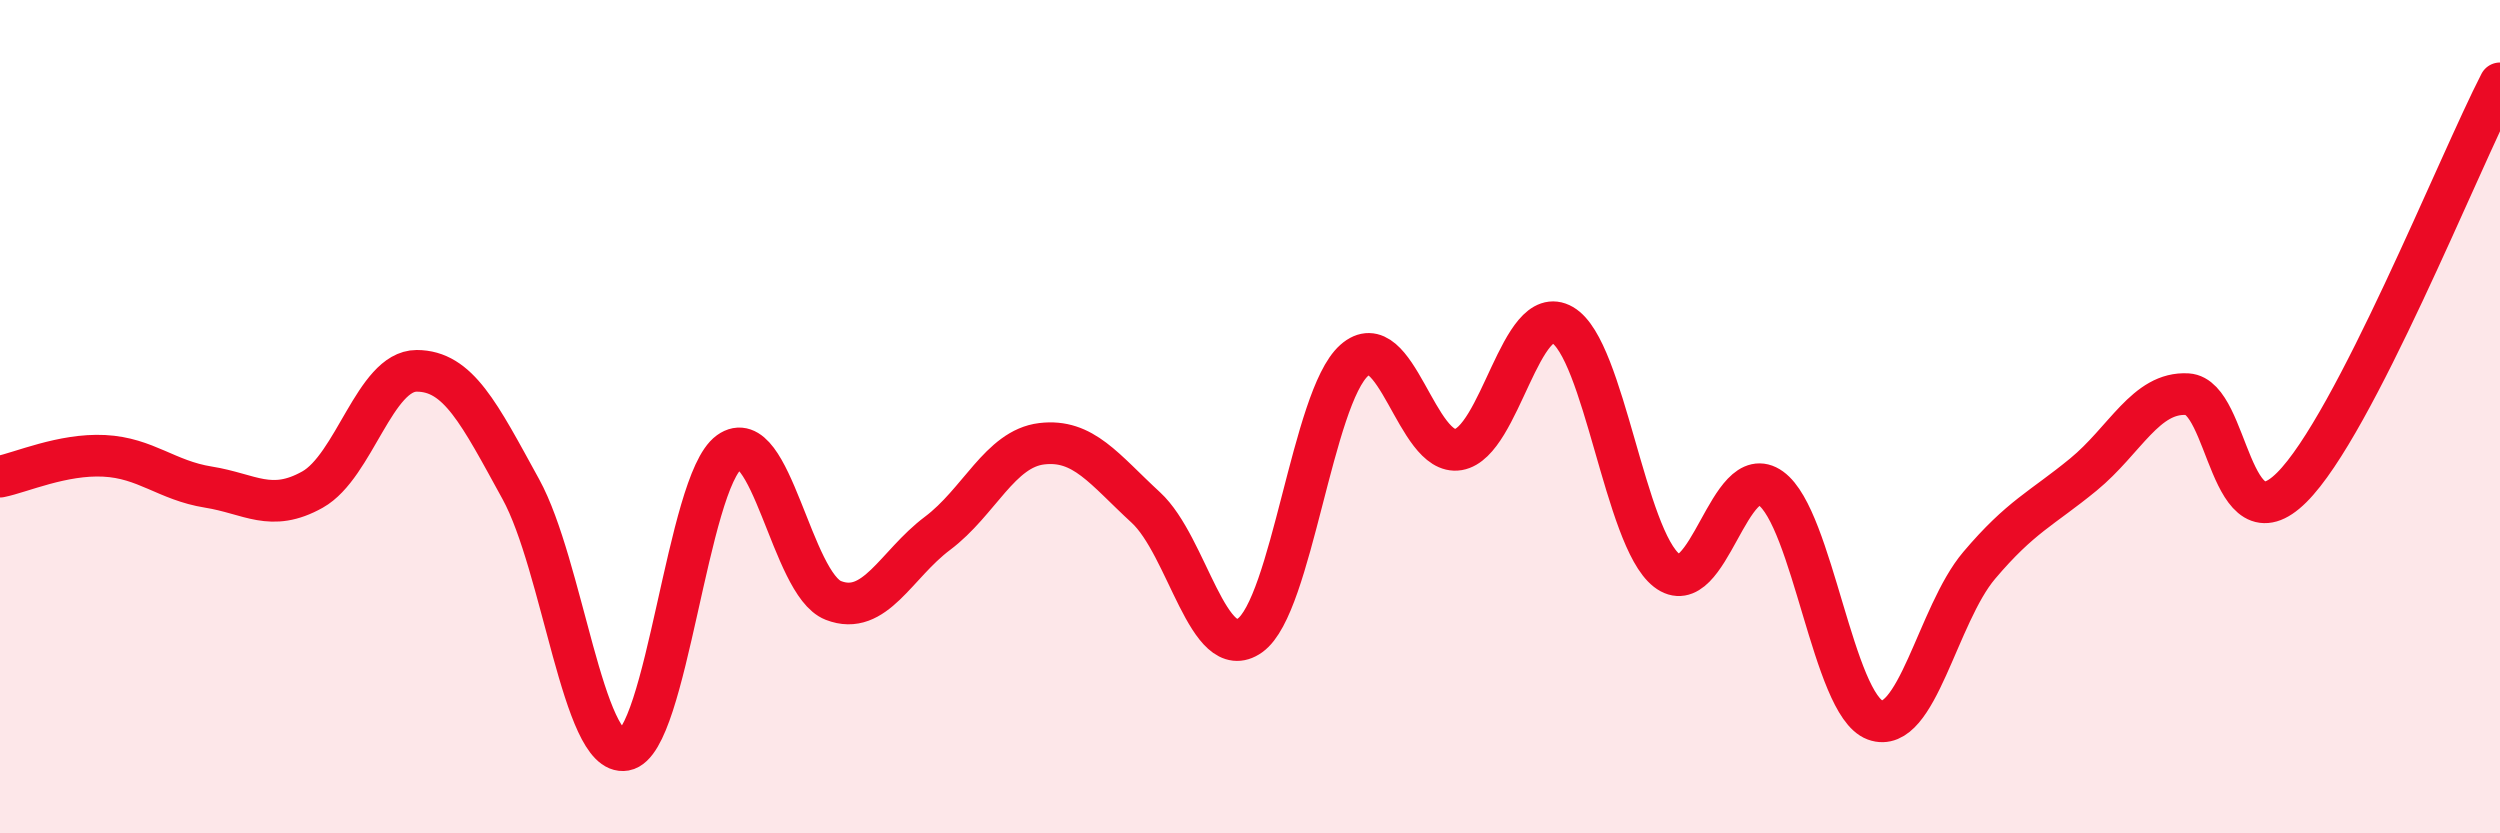 
    <svg width="60" height="20" viewBox="0 0 60 20" xmlns="http://www.w3.org/2000/svg">
      <path
        d="M 0,11.44 C 0.5,11.34 1.5,10.89 2.5,10.94 C 3.5,10.99 4,11.53 5,11.69 C 6,11.85 6.5,12.31 7.5,11.75 C 8.5,11.19 9,8.9 10,8.9 C 11,8.9 11.5,9.92 12.5,11.74 C 13.5,13.56 14,18.18 15,18 C 16,17.82 16.5,11.57 17.5,10.85 C 18.5,10.13 19,14.02 20,14.41 C 21,14.8 21.5,13.55 22.5,12.8 C 23.5,12.05 24,10.77 25,10.65 C 26,10.53 26.5,11.26 27.5,12.18 C 28.5,13.1 29,15.96 30,15.25 C 31,14.54 31.5,9.54 32.5,8.65 C 33.5,7.76 34,10.96 35,10.79 C 36,10.62 36.5,7.22 37.5,7.8 C 38.5,8.38 39,12.91 40,13.69 C 41,14.47 41.5,11 42.5,11.72 C 43.5,12.44 44,16.91 45,17.28 C 46,17.65 46.5,14.75 47.5,13.57 C 48.5,12.39 49,12.21 50,11.39 C 51,10.57 51.5,9.4 52.5,9.46 C 53.5,9.52 53.5,13.19 55,11.7 C 56.5,10.21 59,3.94 60,2L60 20L0 20Z"
        fill="#EB0A25"
        opacity="0.1"
        stroke-linecap="round"
        stroke-linejoin="round"
      />
      <path
        d="M 0,11.44 C 0.5,11.34 1.5,10.89 2.5,10.94 C 3.5,10.99 4,11.53 5,11.69 C 6,11.85 6.5,12.31 7.5,11.75 C 8.5,11.19 9,8.9 10,8.9 C 11,8.9 11.5,9.92 12.5,11.74 C 13.5,13.56 14,18.18 15,18 C 16,17.82 16.5,11.57 17.5,10.85 C 18.5,10.13 19,14.02 20,14.41 C 21,14.8 21.5,13.55 22.5,12.8 C 23.5,12.05 24,10.77 25,10.65 C 26,10.53 26.5,11.26 27.5,12.18 C 28.5,13.1 29,15.96 30,15.25 C 31,14.54 31.5,9.54 32.5,8.65 C 33.5,7.76 34,10.96 35,10.79 C 36,10.62 36.5,7.22 37.5,7.8 C 38.5,8.38 39,12.91 40,13.69 C 41,14.47 41.5,11 42.5,11.72 C 43.5,12.44 44,16.91 45,17.28 C 46,17.65 46.5,14.75 47.5,13.57 C 48.5,12.39 49,12.21 50,11.39 C 51,10.57 51.5,9.4 52.5,9.46 C 53.5,9.52 53.5,13.19 55,11.7 C 56.5,10.21 59,3.94 60,2"
        stroke="#EB0A25"
        stroke-width="1"
        fill="none"
        stroke-linecap="round"
        stroke-linejoin="round"
      />
    </svg>
  